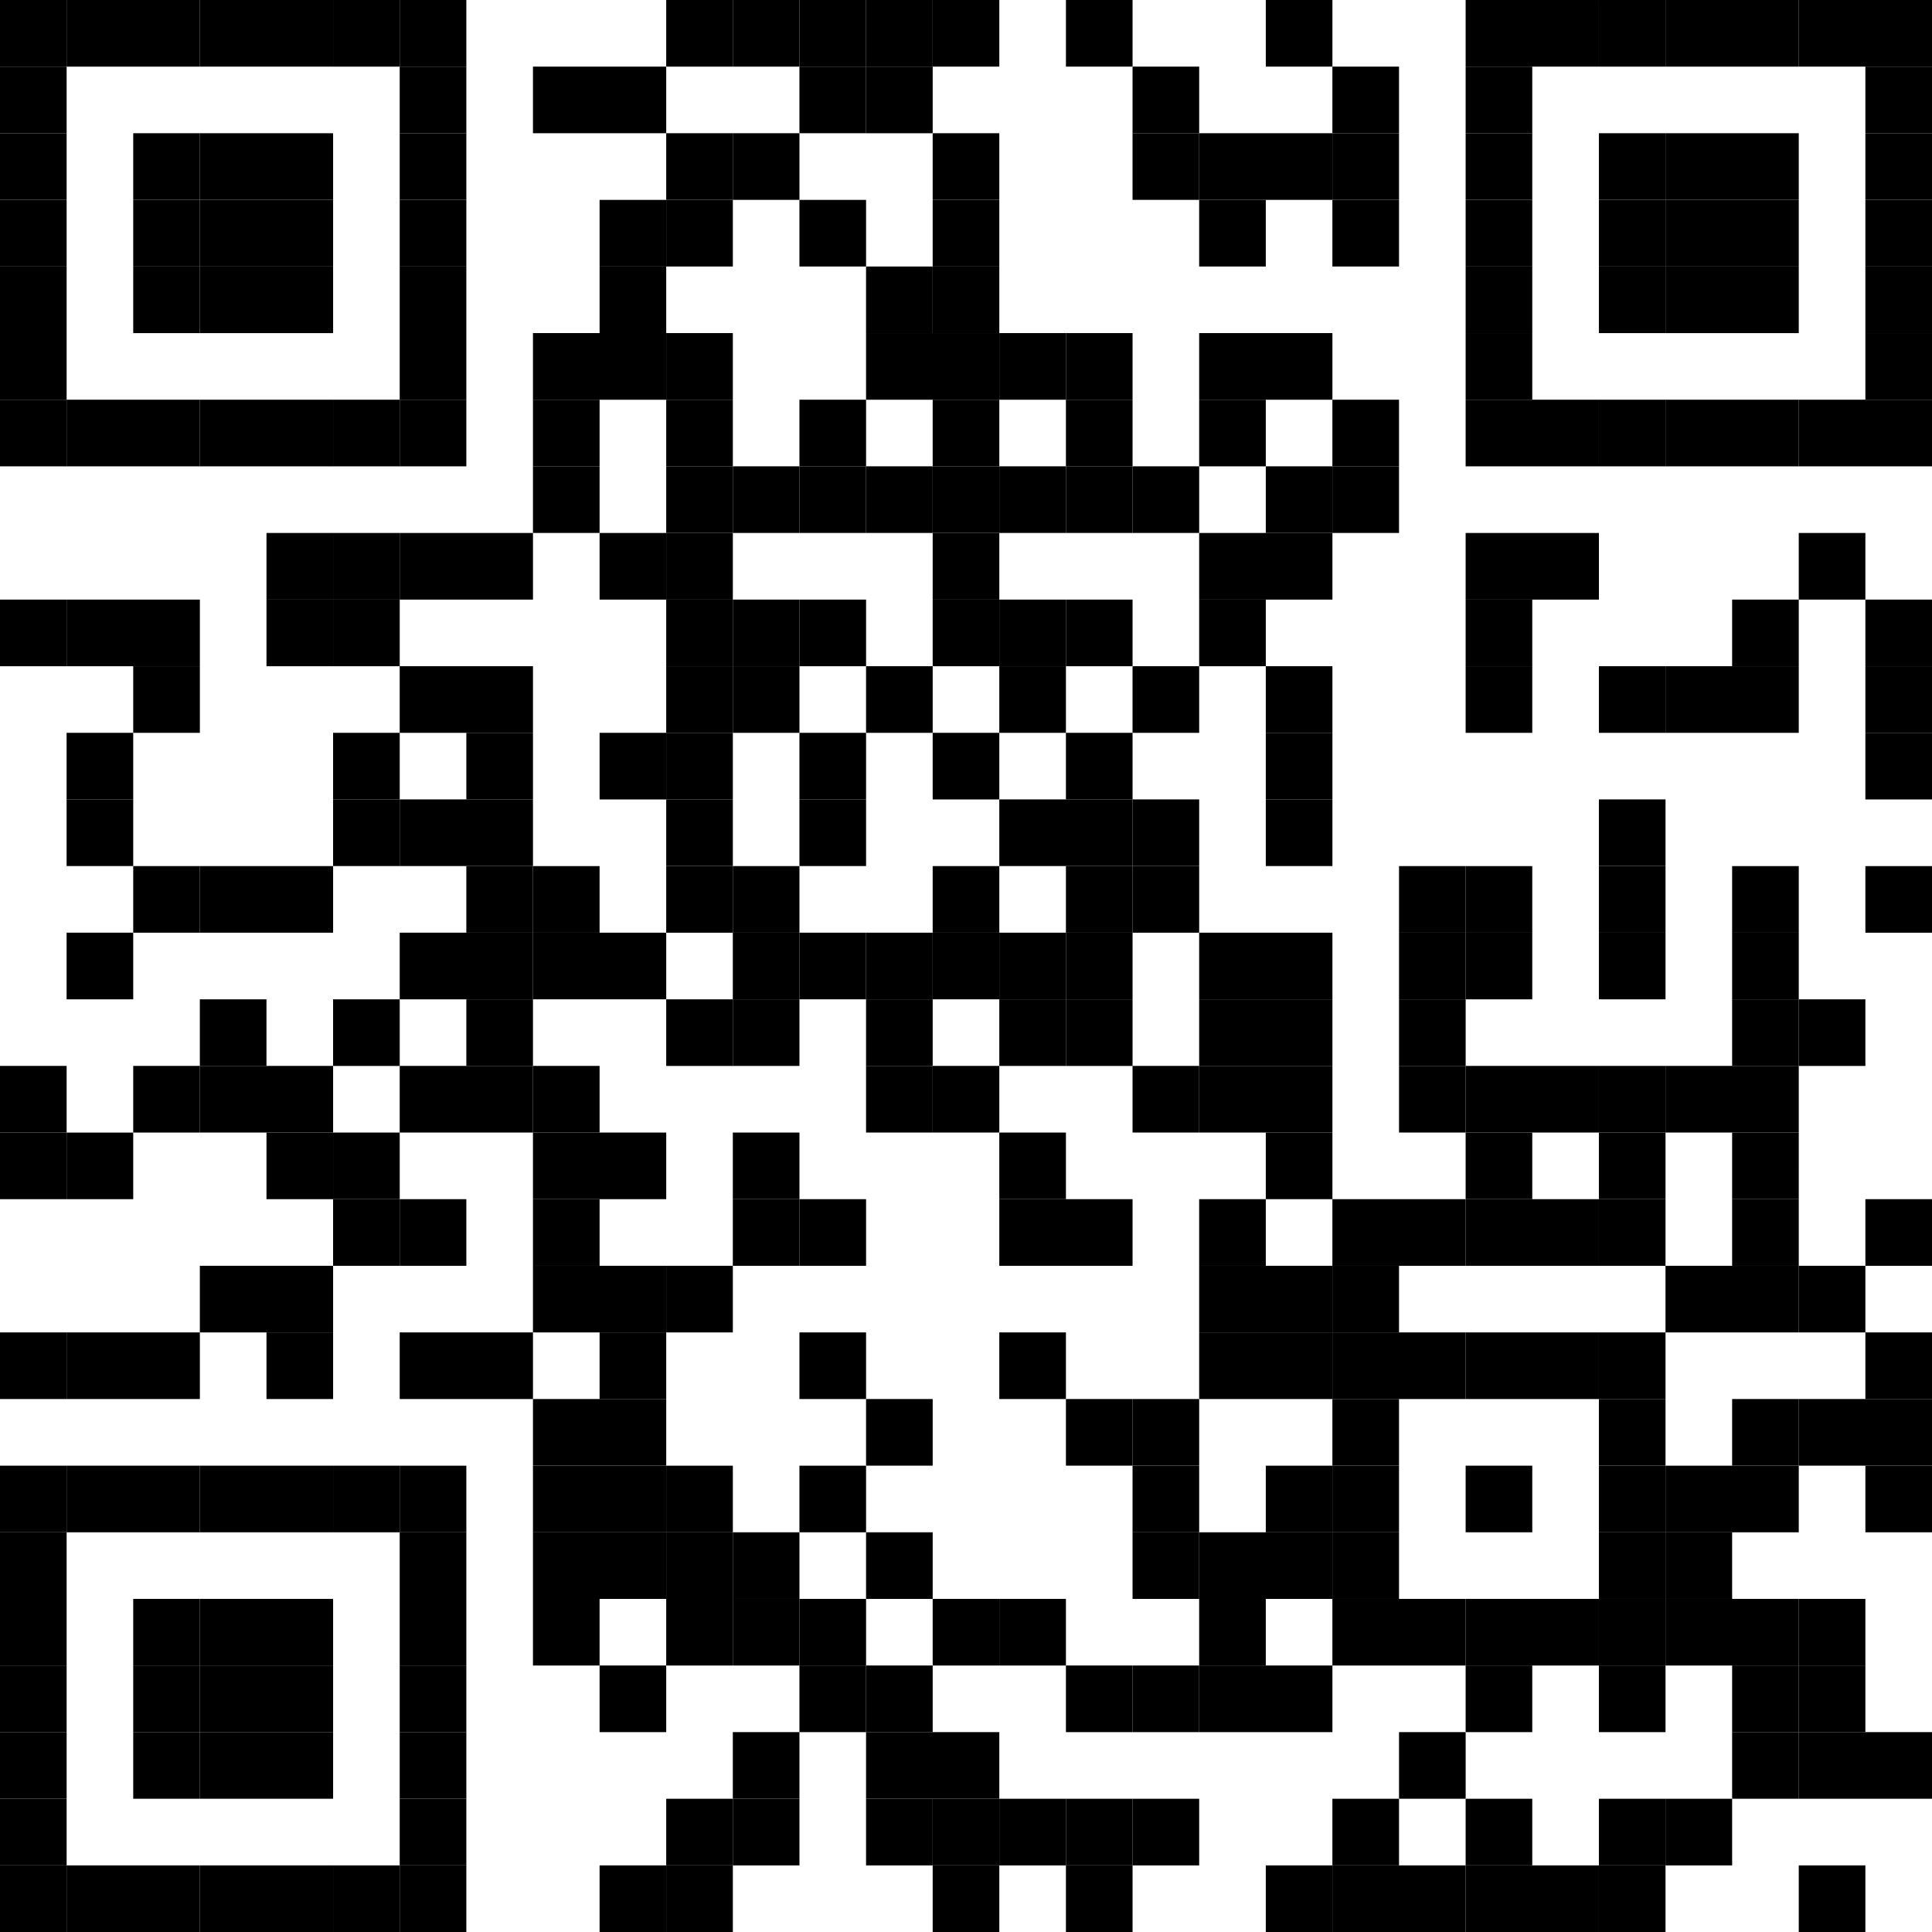 <svg width="98" height="98" fill="none" xmlns="http://www.w3.org/2000/svg"><path d="M3.38 0H0v3.38h3.38V0Z" fill="#000"/><path d="M6.758 0h-3.38v3.38h3.38V0Zm3.38 0h-3.38v3.38h3.38V0Z" fill="#000"/><path d="M13.517 0h-3.38v3.38h3.38V0Zm3.38 0h-3.38v3.38h3.38V0Z" fill="#000"/><path d="M20.276 0h-3.38v3.38h3.38V0Z" fill="#000"/><path d="M23.655 0h-3.38v3.38h3.38V0Zm13.517 0h-3.379v3.38h3.38V0Z" fill="#000"/><path d="M40.552 0h-3.38v3.38h3.38V0Z" fill="#000"/><path d="M43.931 0h-3.38v3.38h3.38V0Z" fill="#000"/><path d="M47.31 0h-3.38v3.38h3.38V0Z" fill="#000"/><path d="M50.69 0h-3.38v3.38h3.38V0Zm6.759 0h-3.38v3.38h3.38V0Zm10.137 0h-3.379v3.38h3.38V0Zm10.138 0h-3.38v3.38h3.38V0Zm3.38 0h-3.38v3.38h3.38V0Z" fill="#000"/><path d="M84.483 0h-3.38v3.38h3.38V0Z" fill="#000"/><path d="M87.862 0h-3.38v3.38h3.38V0Zm3.38 0h-3.38v3.38h3.38V0Z" fill="#000"/><path d="M94.62 0h-3.379v3.38h3.38V0ZM98 0h-3.379v3.38h3.38V0ZM3.38 3.379H0v3.38h3.38v-3.38Zm20.275 0h-3.38v3.38h3.38v-3.38Zm6.758 0h-3.379v3.38h3.38v-3.38Zm3.38 0h-3.379v3.38h3.38v-3.38Zm10.138 0h-3.38v3.38h3.38v-3.38Z" fill="#000"/><path d="M47.31 3.379h-3.38v3.38h3.38v-3.38Zm13.518 0h-3.38v3.38h3.38v-3.38Zm10.137 0h-3.38v3.38h3.38v-3.38Zm6.759 0h-3.38v3.38h3.38v-3.38Zm20.276 0h-3.379v3.38h3.38v-3.38ZM3.38 6.758H0v3.38h3.38v-3.38Zm6.758 0h-3.38v3.38h3.38v-3.38Z" fill="#000"/><path d="M13.517 6.758h-3.38v3.38h3.38v-3.38Zm3.38 0h-3.38v3.38h3.38v-3.38Zm6.758 0h-3.38v3.38h3.38v-3.38Zm13.517 0h-3.379v3.38h3.38v-3.38Z" fill="#000"/><path d="M40.552 6.758h-3.38v3.38h3.38v-3.38Zm10.138 0h-3.38v3.38h3.38v-3.38Zm10.138 0h-3.38v3.38h3.38v-3.38Z" fill="#000"/><path d="M64.207 6.758h-3.38v3.38h3.38v-3.38Zm3.379 0h-3.379v3.38h3.38v-3.38Z" fill="#000"/><path d="M70.965 6.758h-3.38v3.38h3.38v-3.38Zm6.759 0h-3.38v3.38h3.38v-3.38Zm6.759 0h-3.38v3.38h3.38v-3.38Z" fill="#000"/><path d="M87.862 6.758h-3.38v3.38h3.38v-3.38Zm3.38 0h-3.38v3.38h3.38v-3.38Zm6.758 0h-3.379v3.38h3.38v-3.38ZM3.38 10.139H0v3.379h3.38v-3.38Zm6.758 0h-3.38v3.379h3.38v-3.38Z" fill="#000"/><path d="M13.517 10.139h-3.38v3.379h3.38v-3.38Zm3.38 0h-3.38v3.379h3.38v-3.38Zm6.758 0h-3.38v3.379h3.38v-3.38Zm10.138 0h-3.379v3.379h3.38v-3.38Z" fill="#000"/><path d="M37.172 10.139h-3.379v3.379h3.38v-3.38Zm6.759 0h-3.38v3.379h3.38v-3.38Zm6.759 0h-3.38v3.379h3.38v-3.38Zm13.517 0h-3.38v3.379h3.38v-3.38Zm6.758 0h-3.38v3.379h3.38v-3.38Zm6.759 0h-3.38v3.379h3.38v-3.38Zm6.759 0h-3.38v3.379h3.38v-3.38Z" fill="#000"/><path d="M87.862 10.139h-3.38v3.379h3.38v-3.38Zm3.38 0h-3.38v3.379h3.38v-3.38Zm6.758 0h-3.379v3.379h3.38v-3.38ZM3.38 13.518H0v3.379h3.38v-3.38Zm6.758 0h-3.38v3.379h3.38v-3.38Z" fill="#000"/><path d="M13.517 13.518h-3.38v3.379h3.38v-3.38Zm3.38 0h-3.38v3.379h3.38v-3.38Zm6.758 0h-3.38v3.379h3.38v-3.38Zm10.138 0h-3.379v3.379h3.38v-3.38Zm13.517 0h-3.38v3.379h3.38v-3.38Z" fill="#000"/><path d="M50.69 13.518h-3.38v3.379h3.38v-3.38Zm27.034 0h-3.38v3.379h3.38v-3.38Zm6.759 0h-3.38v3.379h3.38v-3.38Z" fill="#000"/><path d="M87.862 13.518h-3.38v3.379h3.38v-3.38Zm3.38 0h-3.38v3.379h3.38v-3.38Zm6.758 0h-3.379v3.379h3.38v-3.38ZM3.38 16.896H0v3.38h3.38v-3.38Zm20.275 0h-3.38v3.38h3.38v-3.38Zm6.758 0h-3.379v3.38h3.38v-3.38Zm3.38 0h-3.379v3.38h3.38v-3.38Z" fill="#000"/><path d="M37.172 16.896h-3.379v3.38h3.38v-3.38Zm10.138 0h-3.38v3.38h3.38v-3.38Zm3.38 0h-3.38v3.38h3.38v-3.38Z" fill="#000"/><path d="M54.069 16.896h-3.38v3.38h3.38v-3.38Z" fill="#000"/><path d="M57.449 16.896h-3.38v3.38h3.38v-3.38Zm6.758 0h-3.38v3.38h3.38v-3.38Zm3.379 0h-3.379v3.38h3.38v-3.38Zm10.138 0h-3.38v3.38h3.38v-3.38Zm20.276 0h-3.379v3.38h3.38v-3.38ZM3.38 20.275H0v3.38h3.38v-3.38Z" fill="#000"/><path d="M6.758 20.275h-3.38v3.38h3.38v-3.38Zm3.38 0h-3.38v3.38h3.38v-3.38Z" fill="#000"/><path d="M13.517 20.275h-3.38v3.38h3.38v-3.38Zm3.38 0h-3.38v3.38h3.38v-3.38Z" fill="#000"/><path d="M20.276 20.275h-3.38v3.38h3.38v-3.38Z" fill="#000"/><path d="M23.655 20.275h-3.38v3.38h3.38v-3.38Zm6.758 0h-3.379v3.38h3.38v-3.38Zm6.759 0h-3.379v3.38h3.38v-3.38Zm6.759 0h-3.38v3.38h3.38v-3.38Zm6.759 0h-3.38v3.38h3.38v-3.38Zm6.759 0h-3.38v3.38h3.38v-3.38Zm6.758 0h-3.38v3.38h3.38v-3.38Zm6.758 0h-3.38v3.38h3.38v-3.38Zm6.759 0h-3.38v3.38h3.38v-3.38Zm3.38 0h-3.38v3.38h3.38v-3.38Z" fill="#000"/><path d="M84.483 20.275h-3.38v3.38h3.38v-3.38Z" fill="#000"/><path d="M87.862 20.275h-3.38v3.38h3.38v-3.38Zm3.38 0h-3.38v3.38h3.38v-3.38Z" fill="#000"/><path d="M94.62 20.275h-3.379v3.38h3.38v-3.38Zm3.38 0h-3.379v3.38h3.38v-3.38Zm-67.587 3.379h-3.379v3.38h3.38v-3.38Zm6.759 0h-3.379v3.38h3.38v-3.38Z" fill="#000"/><path d="M40.552 23.654h-3.38v3.38h3.38v-3.38Z" fill="#000"/><path d="M43.931 23.654h-3.38v3.38h3.38v-3.38Z" fill="#000"/><path d="M47.31 23.654h-3.38v3.38h3.38v-3.38Z" fill="#000"/><path d="M50.69 23.654h-3.38v3.38h3.38v-3.38Z" fill="#000"/><path d="M54.069 23.654h-3.38v3.38h3.38v-3.38Z" fill="#000"/><path d="M57.449 23.654h-3.38v3.38h3.38v-3.38Z" fill="#000"/><path d="M60.828 23.654h-3.38v3.38h3.38v-3.38Zm6.758 0h-3.379v3.38h3.38v-3.38Z" fill="#000"/><path d="M70.965 23.654h-3.38v3.38h3.38v-3.38Zm-54.068 3.381h-3.38v3.38h3.38v-3.38Z" fill="#000"/><path d="M20.276 27.035h-3.38v3.38h3.38v-3.38Z" fill="#000"/><path d="M23.655 27.035h-3.38v3.38h3.38v-3.38Zm3.38 0h-3.38v3.38h3.38v-3.38Zm6.758 0h-3.379v3.38h3.38v-3.38Z" fill="#000"/><path d="M37.172 27.035h-3.379v3.38h3.38v-3.38Zm13.518 0h-3.38v3.38h3.38v-3.38Zm13.517 0h-3.38v3.38h3.38v-3.38Zm3.379 0h-3.379v3.38h3.38v-3.38Zm10.138 0h-3.38v3.38h3.38v-3.38Zm3.38 0h-3.38v3.38h3.38v-3.38Zm13.516 0h-3.379v3.38h3.38v-3.38ZM3.38 30.414H0v3.38h3.38v-3.38Z" fill="#000"/><path d="M6.758 30.414h-3.38v3.38h3.38v-3.38Zm3.38 0h-3.38v3.38h3.38v-3.38Zm6.759 0h-3.38v3.38h3.38v-3.38Z" fill="#000"/><path d="M20.276 30.414h-3.38v3.38h3.38v-3.38Zm16.896 0h-3.379v3.38h3.38v-3.38Z" fill="#000"/><path d="M40.552 30.414h-3.38v3.38h3.38v-3.38Z" fill="#000"/><path d="M43.931 30.414h-3.38v3.38h3.38v-3.38Zm6.759 0h-3.38v3.38h3.38v-3.38Z" fill="#000"/><path d="M54.069 30.414h-3.38v3.38h3.38v-3.38Z" fill="#000"/><path d="M57.449 30.414h-3.38v3.38h3.38v-3.38Zm6.758 0h-3.38v3.38h3.38v-3.38Zm13.517 0h-3.38v3.38h3.38v-3.38Zm13.518 0h-3.38v3.38h3.38v-3.38Zm6.758 0h-3.379v3.38h3.38v-3.38Zm-87.862 3.379h-3.38v3.38h3.38v-3.38Zm13.517 0h-3.38v3.38h3.38v-3.38Zm3.38 0h-3.38v3.38h3.38v-3.38Zm10.137 0h-3.379v3.38h3.38v-3.38Z" fill="#000"/><path d="M40.552 33.793h-3.38v3.38h3.38v-3.38Zm6.758 0h-3.38v3.38h3.38v-3.38Zm6.759 0h-3.38v3.38h3.38v-3.38Zm6.759 0h-3.38v3.38h3.38v-3.38Zm6.758 0h-3.379v3.38h3.38v-3.38Zm10.138 0h-3.38v3.38h3.38v-3.38Zm6.759 0h-3.38v3.38h3.38v-3.38Z" fill="#000"/><path d="M87.862 33.793h-3.38v3.38h3.38v-3.38Zm3.38 0h-3.38v3.38h3.38v-3.38Zm6.758 0h-3.379v3.38h3.38v-3.38ZM6.758 37.172h-3.38v3.38h3.38v-3.38Zm13.518 0h-3.38v3.38h3.38v-3.38Zm6.759 0h-3.38v3.38h3.38v-3.38Zm6.758 0h-3.379v3.38h3.38v-3.38Z" fill="#000"/><path d="M37.172 37.172h-3.379v3.38h3.38v-3.38Zm6.759 0h-3.38v3.38h3.38v-3.38Zm6.759 0h-3.38v3.38h3.38v-3.38Zm6.759 0h-3.38v3.38h3.38v-3.38Zm10.137 0h-3.379v3.38h3.38v-3.38Zm30.414 0h-3.379v3.38h3.38v-3.38ZM6.758 40.55h-3.38v3.38h3.38v-3.38Zm13.518 0h-3.38v3.38h3.38v-3.38Z" fill="#000"/><path d="M23.655 40.55h-3.38v3.38h3.38v-3.38Zm3.38 0h-3.38v3.38h3.38v-3.38Zm10.137 0h-3.379v3.38h3.38v-3.38Zm6.759 0h-3.38v3.38h3.38v-3.38Zm10.138 0h-3.38v3.38h3.38v-3.38Zm3.38 0h-3.38v3.38h3.38v-3.38Z" fill="#000"/><path d="M60.828 40.55h-3.38v3.38h3.38v-3.38Zm6.758 0h-3.379v3.38h3.38v-3.38Zm16.897 0h-3.38v3.38h3.38v-3.38Zm-74.345 3.382h-3.38v3.379h3.38v-3.38Z" fill="#000"/><path d="M13.517 43.932h-3.38v3.379h3.38v-3.38Zm3.38 0h-3.38v3.379h3.38v-3.38Zm10.138 0h-3.38v3.379h3.38v-3.38Z" fill="#000"/><path d="M30.413 43.932h-3.379v3.379h3.38v-3.38Zm6.759 0h-3.379v3.379h3.38v-3.38Z" fill="#000"/><path d="M40.552 43.932h-3.38v3.379h3.38v-3.38Zm10.138 0h-3.38v3.379h3.38v-3.38Zm6.759 0h-3.38v3.379h3.38v-3.38Z" fill="#000"/><path d="M60.828 43.932h-3.38v3.379h3.38v-3.38Zm13.517 0h-3.38v3.379h3.38v-3.38Z" fill="#000"/><path d="M77.724 43.932h-3.38v3.379h3.38v-3.38Zm6.759 0h-3.38v3.379h3.38v-3.38Zm6.759 0h-3.38v3.379h3.38v-3.38Zm6.758 0h-3.379v3.379h3.38v-3.38ZM6.758 47.31h-3.38v3.38h3.38v-3.38Zm16.897 0h-3.38v3.38h3.38v-3.38Zm3.38 0h-3.38v3.38h3.38v-3.38Z" fill="#000"/><path d="M30.413 47.31h-3.379v3.38h3.38v-3.38Zm3.38 0h-3.379v3.38h3.38v-3.38Zm6.759 0h-3.38v3.38h3.38v-3.38Z" fill="#000"/><path d="M43.931 47.31h-3.38v3.38h3.38v-3.38Z" fill="#000"/><path d="M47.31 47.31h-3.38v3.38h3.38v-3.38Z" fill="#000"/><path d="M50.69 47.31h-3.38v3.38h3.38v-3.38Z" fill="#000"/><path d="M54.069 47.31h-3.38v3.38h3.38v-3.38Z" fill="#000"/><path d="M57.449 47.31h-3.38v3.38h3.38v-3.38Zm6.758 0h-3.38v3.38h3.38v-3.38Zm3.379 0h-3.379v3.38h3.38v-3.38Zm6.759 0h-3.38v3.38h3.38v-3.38Z" fill="#000"/><path d="M77.724 47.31h-3.38v3.38h3.38v-3.38Zm6.759 0h-3.38v3.38h3.38v-3.38Zm6.759 0h-3.38v3.38h3.38v-3.38Zm-77.725 3.38h-3.38v3.379h3.38v-3.38Zm6.759 0h-3.38v3.379h3.38v-3.38Zm6.759 0h-3.38v3.379h3.38v-3.38Zm10.137 0h-3.379v3.379h3.38v-3.38Z" fill="#000"/><path d="M40.552 50.69h-3.38v3.379h3.38v-3.38Zm6.758 0h-3.38v3.379h3.38v-3.38Zm6.759 0h-3.38v3.379h3.38v-3.38Z" fill="#000"/><path d="M57.449 50.69h-3.38v3.379h3.38v-3.38Zm6.758 0h-3.38v3.379h3.38v-3.38Zm3.379 0h-3.379v3.379h3.38v-3.38Zm6.759 0h-3.38v3.379h3.38v-3.38Zm16.897 0h-3.38v3.379h3.38v-3.38Z" fill="#000"/><path d="M94.62 50.69h-3.379v3.379h3.38v-3.38ZM3.38 54.068H0v3.38h3.38v-3.38Zm6.758 0h-3.38v3.38h3.38v-3.38Z" fill="#000"/><path d="M13.517 54.068h-3.38v3.38h3.38v-3.38Zm3.38 0h-3.38v3.38h3.38v-3.38Zm6.758 0h-3.38v3.38h3.38v-3.38Zm3.38 0h-3.38v3.38h3.38v-3.38Z" fill="#000"/><path d="M30.413 54.068h-3.379v3.38h3.38v-3.38Zm16.897 0h-3.38v3.38h3.38v-3.38Z" fill="#000"/><path d="M50.69 54.068h-3.38v3.38h3.38v-3.38Zm10.138 0h-3.38v3.38h3.38v-3.38Z" fill="#000"/><path d="M64.207 54.068h-3.38v3.38h3.38v-3.38Zm3.379 0h-3.379v3.38h3.38v-3.38Zm6.759 0h-3.38v3.38h3.38v-3.38Z" fill="#000"/><path d="M77.724 54.068h-3.38v3.38h3.38v-3.38Zm3.38 0h-3.38v3.38h3.38v-3.38Z" fill="#000"/><path d="M84.483 54.068h-3.38v3.38h3.38v-3.38Z" fill="#000"/><path d="M87.862 54.068h-3.38v3.38h3.38v-3.38Zm3.38 0h-3.38v3.38h3.38v-3.38ZM3.38 57.45H0v3.378h3.38V57.45Z" fill="#000"/><path d="M6.758 57.45h-3.38v3.378h3.38V57.45Zm10.139 0h-3.38v3.378h3.38V57.45Z" fill="#000"/><path d="M20.276 57.45h-3.38v3.378h3.38V57.45Zm10.137 0h-3.379v3.378h3.38V57.45Zm3.38 0h-3.379v3.378h3.38V57.45Zm6.759 0h-3.38v3.378h3.38V57.45Zm13.517 0h-3.38v3.378h3.38V57.45Zm13.517 0h-3.379v3.378h3.38V57.45Zm10.138 0h-3.38v3.378h3.38V57.45Zm6.759 0h-3.38v3.378h3.38V57.45Zm6.759 0h-3.38v3.378h3.38V57.45Z" fill="#000"/><path d="M20.276 60.828h-3.38v3.38h3.38v-3.38Z" fill="#000"/><path d="M23.655 60.828h-3.38v3.38h3.38v-3.38Zm6.758 0h-3.379v3.38h3.38v-3.38Zm10.139 0h-3.38v3.38h3.38v-3.38Z" fill="#000"/><path d="M43.931 60.828h-3.38v3.38h3.38v-3.38Zm10.138 0h-3.38v3.38h3.38v-3.38Zm3.38 0h-3.38v3.38h3.38v-3.38Zm6.758 0h-3.38v3.38h3.38v-3.38Zm6.758 0h-3.38v3.38h3.38v-3.38Zm3.38 0h-3.38v3.38h3.38v-3.38Z" fill="#000"/><path d="M77.724 60.828h-3.38v3.38h3.38v-3.38Zm3.38 0h-3.38v3.38h3.38v-3.38Z" fill="#000"/><path d="M84.483 60.828h-3.38v3.38h3.38v-3.38Zm6.759 0h-3.38v3.38h3.38v-3.38Zm6.758 0h-3.379v3.38h3.38v-3.38Zm-84.483 3.379h-3.38v3.38h3.38v-3.38Zm3.38 0h-3.38v3.38h3.38v-3.38Zm13.516 0h-3.379v3.38h3.38v-3.38Zm3.38 0h-3.379v3.38h3.38v-3.38Z" fill="#000"/><path d="M37.172 64.207h-3.379v3.38h3.38v-3.38Zm27.035 0h-3.38v3.38h3.38v-3.38Zm3.379 0h-3.379v3.38h3.38v-3.38Z" fill="#000"/><path d="M70.965 64.207h-3.38v3.38h3.38v-3.38Zm16.897 0h-3.38v3.38h3.38v-3.38Zm3.38 0h-3.38v3.38h3.38v-3.38Z" fill="#000"/><path d="M94.62 64.207h-3.379v3.38h3.38v-3.38ZM3.38 67.586H0v3.38h3.38v-3.38Z" fill="#000"/><path d="M6.758 67.586h-3.38v3.38h3.38v-3.38Zm3.38 0h-3.38v3.38h3.38v-3.38Zm6.759 0h-3.38v3.38h3.38v-3.38Zm6.758 0h-3.38v3.38h3.38v-3.38Zm3.38 0h-3.38v3.38h3.38v-3.38Zm6.758 0h-3.379v3.38h3.38v-3.38Zm10.138 0h-3.38v3.38h3.38v-3.38Zm10.138 0h-3.38v3.38h3.38v-3.38Zm10.138 0h-3.38v3.38h3.38v-3.38Zm3.379 0h-3.379v3.38h3.38v-3.38Z" fill="#000"/><path d="M70.965 67.586h-3.38v3.38h3.38v-3.38Zm3.38 0h-3.38v3.38h3.38v-3.38Z" fill="#000"/><path d="M77.724 67.586h-3.38v3.38h3.38v-3.38Zm3.38 0h-3.38v3.38h3.38v-3.38Z" fill="#000"/><path d="M84.483 67.586h-3.38v3.38h3.38v-3.38Zm13.517 0h-3.379v3.38h3.38v-3.38Zm-67.587 3.379h-3.379v3.38h3.38v-3.38Zm3.38 0h-3.379v3.38h3.38v-3.38Zm13.517 0h-3.38v3.38h3.38v-3.38Zm10.139 0h-3.38v3.38h3.38v-3.38Z" fill="#000"/><path d="M60.828 70.965h-3.38v3.38h3.38v-3.38Zm10.137 0h-3.38v3.38h3.38v-3.38Zm13.518 0h-3.38v3.38h3.38v-3.38Zm6.759 0h-3.38v3.38h3.38v-3.38Z" fill="#000"/><path d="M94.62 70.965h-3.379v3.38h3.38v-3.38Zm3.38 0h-3.379v3.38h3.38v-3.38ZM3.38 74.346H0v3.379h3.38v-3.38Z" fill="#000"/><path d="M6.758 74.346h-3.38v3.379h3.38v-3.38Zm3.38 0h-3.38v3.379h3.38v-3.38Z" fill="#000"/><path d="M13.517 74.346h-3.38v3.379h3.38v-3.38Zm3.38 0h-3.38v3.379h3.38v-3.38Z" fill="#000"/><path d="M20.276 74.346h-3.38v3.379h3.38v-3.38Z" fill="#000"/><path d="M23.655 74.346h-3.38v3.379h3.38v-3.38Zm6.758 0h-3.379v3.379h3.38v-3.38Zm3.38 0h-3.379v3.379h3.38v-3.38Z" fill="#000"/><path d="M37.172 74.346h-3.379v3.379h3.38v-3.38Zm6.759 0h-3.38v3.379h3.38v-3.38Zm16.897 0h-3.38v3.379h3.38v-3.38Zm6.758 0h-3.379v3.379h3.38v-3.38Z" fill="#000"/><path d="M70.965 74.346h-3.38v3.379h3.38v-3.38Zm6.759 0h-3.38v3.379h3.38v-3.38Zm6.759 0h-3.38v3.379h3.38v-3.38Z" fill="#000"/><path d="M87.862 74.346h-3.38v3.379h3.38v-3.38Zm3.38 0h-3.38v3.379h3.38v-3.38Zm6.758 0h-3.379v3.379h3.38v-3.38ZM3.38 77.725H0v3.379h3.38v-3.38Zm20.275 0h-3.38v3.379h3.38v-3.38Zm6.758 0h-3.379v3.379h3.38v-3.38Zm3.38 0h-3.379v3.379h3.38v-3.38Z" fill="#000"/><path d="M37.172 77.725h-3.379v3.379h3.38v-3.38Z" fill="#000"/><path d="M40.552 77.725h-3.38v3.379h3.38v-3.38Zm6.758 0h-3.38v3.379h3.38v-3.38Zm13.518 0h-3.38v3.379h3.38v-3.38Z" fill="#000"/><path d="M64.207 77.725h-3.38v3.379h3.38v-3.38Zm3.379 0h-3.379v3.379h3.38v-3.38Z" fill="#000"/><path d="M70.965 77.725h-3.38v3.379h3.38v-3.38Zm13.518 0h-3.38v3.379h3.38v-3.38Z" fill="#000"/><path d="M87.862 77.725h-3.38v3.379h3.38v-3.38ZM3.38 81.103H0v3.38h3.38v-3.38Zm6.758 0h-3.38v3.38h3.38v-3.38Z" fill="#000"/><path d="M13.517 81.103h-3.38v3.38h3.38v-3.38Zm3.38 0h-3.38v3.38h3.38v-3.38Zm6.758 0h-3.38v3.38h3.38v-3.38Zm6.758 0h-3.379v3.38h3.38v-3.38Zm6.759 0h-3.379v3.38h3.38v-3.38Z" fill="#000"/><path d="M40.552 81.103h-3.38v3.38h3.38v-3.38Z" fill="#000"/><path d="M43.931 81.103h-3.38v3.38h3.38v-3.38Zm6.759 0h-3.38v3.38h3.38v-3.38Z" fill="#000"/><path d="M54.069 81.103h-3.38v3.38h3.38v-3.38Zm10.138 0h-3.38v3.38h3.38v-3.38Zm6.758 0h-3.38v3.38h3.38v-3.38Zm3.38 0h-3.38v3.38h3.38v-3.38Z" fill="#000"/><path d="M77.724 81.103h-3.38v3.38h3.38v-3.38Zm3.38 0h-3.38v3.38h3.38v-3.38Z" fill="#000"/><path d="M84.483 81.103h-3.38v3.38h3.38v-3.38Z" fill="#000"/><path d="M87.862 81.103h-3.38v3.38h3.38v-3.38Zm3.38 0h-3.38v3.38h3.38v-3.38Z" fill="#000"/><path d="M94.62 81.103h-3.379v3.38h3.38v-3.38ZM3.38 84.482H0v3.38h3.38v-3.38Zm6.758 0h-3.38v3.38h3.38v-3.38Z" fill="#000"/><path d="M13.517 84.482h-3.38v3.38h3.38v-3.38Zm3.38 0h-3.38v3.38h3.38v-3.38Zm6.758 0h-3.38v3.38h3.38v-3.38Zm10.138 0h-3.379v3.38h3.38v-3.38Zm10.138 0h-3.38v3.38h3.38v-3.38Z" fill="#000"/><path d="M47.31 84.482h-3.38v3.38h3.38v-3.38Zm10.139 0h-3.38v3.38h3.38v-3.38Z" fill="#000"/><path d="M60.828 84.482h-3.38v3.38h3.38v-3.38Z" fill="#000"/><path d="M64.207 84.482h-3.38v3.38h3.38v-3.38Zm3.379 0h-3.379v3.38h3.38v-3.38Zm10.138 0h-3.38v3.38h3.38v-3.38Zm6.759 0h-3.38v3.38h3.38v-3.38Zm6.759 0h-3.38v3.38h3.38v-3.38Z" fill="#000"/><path d="M94.62 84.482h-3.379v3.38h3.38v-3.38ZM3.38 87.861H0v3.38h3.38v-3.38Zm6.758 0h-3.38v3.38h3.38v-3.38Z" fill="#000"/><path d="M13.517 87.861h-3.38v3.38h3.38v-3.38Zm3.38 0h-3.38v3.38h3.38v-3.38Zm6.758 0h-3.38v3.38h3.38v-3.38Zm16.897 0h-3.38v3.38h3.38v-3.38Zm6.758 0h-3.38v3.38h3.38v-3.38Zm3.38 0h-3.38v3.38h3.38v-3.38Zm23.655 0h-3.38v3.38h3.38v-3.38Zm16.897 0h-3.38v3.38h3.38v-3.38Z" fill="#000"/><path d="M94.62 87.861h-3.379v3.38h3.38v-3.38Zm3.38 0h-3.379v3.38h3.38v-3.38ZM3.38 91.242H0v3.38h3.38v-3.38Zm20.275 0h-3.38v3.38h3.38v-3.38Zm13.517 0h-3.379v3.38h3.38v-3.38Z" fill="#000"/><path d="M40.552 91.242h-3.38v3.38h3.38v-3.38Zm6.758 0h-3.38v3.38h3.38v-3.38Z" fill="#000"/><path d="M50.69 91.242h-3.38v3.38h3.38v-3.38Z" fill="#000"/><path d="M54.069 91.242h-3.38v3.38h3.38v-3.38Z" fill="#000"/><path d="M57.449 91.242h-3.38v3.38h3.38v-3.38Z" fill="#000"/><path d="M60.828 91.242h-3.38v3.38h3.38v-3.38Zm10.137 0h-3.38v3.38h3.38v-3.38Zm6.759 0h-3.38v3.38h3.38v-3.38Zm6.759 0h-3.38v3.38h3.38v-3.38Z" fill="#000"/><path d="M87.862 91.242h-3.38v3.38h3.38v-3.38ZM3.38 94.621H0v3.38h3.38v-3.38Z" fill="#000"/><path d="M6.758 94.621h-3.38v3.38h3.38v-3.38Zm3.38 0h-3.38v3.38h3.38v-3.38Z" fill="#000"/><path d="M13.517 94.621h-3.38v3.38h3.38v-3.38Zm3.38 0h-3.38v3.38h3.38v-3.38Z" fill="#000"/><path d="M20.276 94.621h-3.38v3.38h3.38v-3.38Z" fill="#000"/><path d="M23.655 94.621h-3.38v3.38h3.38v-3.38Zm10.138 0h-3.379v3.38h3.38v-3.38Z" fill="#000"/><path d="M37.172 94.621h-3.379v3.38h3.38v-3.38Zm13.518 0h-3.38v3.38h3.38v-3.38Zm6.759 0h-3.38v3.38h3.38v-3.38Zm10.137 0h-3.379v3.38h3.38v-3.38Z" fill="#000"/><path d="M70.965 94.621h-3.38v3.38h3.38v-3.38Zm3.38 0h-3.38v3.38h3.38v-3.38Z" fill="#000"/><path d="M77.724 94.621h-3.38v3.38h3.38v-3.38Zm3.38 0h-3.38v3.38h3.38v-3.38Z" fill="#000"/><path d="M84.483 94.621h-3.38v3.38h3.38v-3.38Zm10.137 0h-3.379v3.38h3.38v-3.38Z" fill="#000"/></svg>